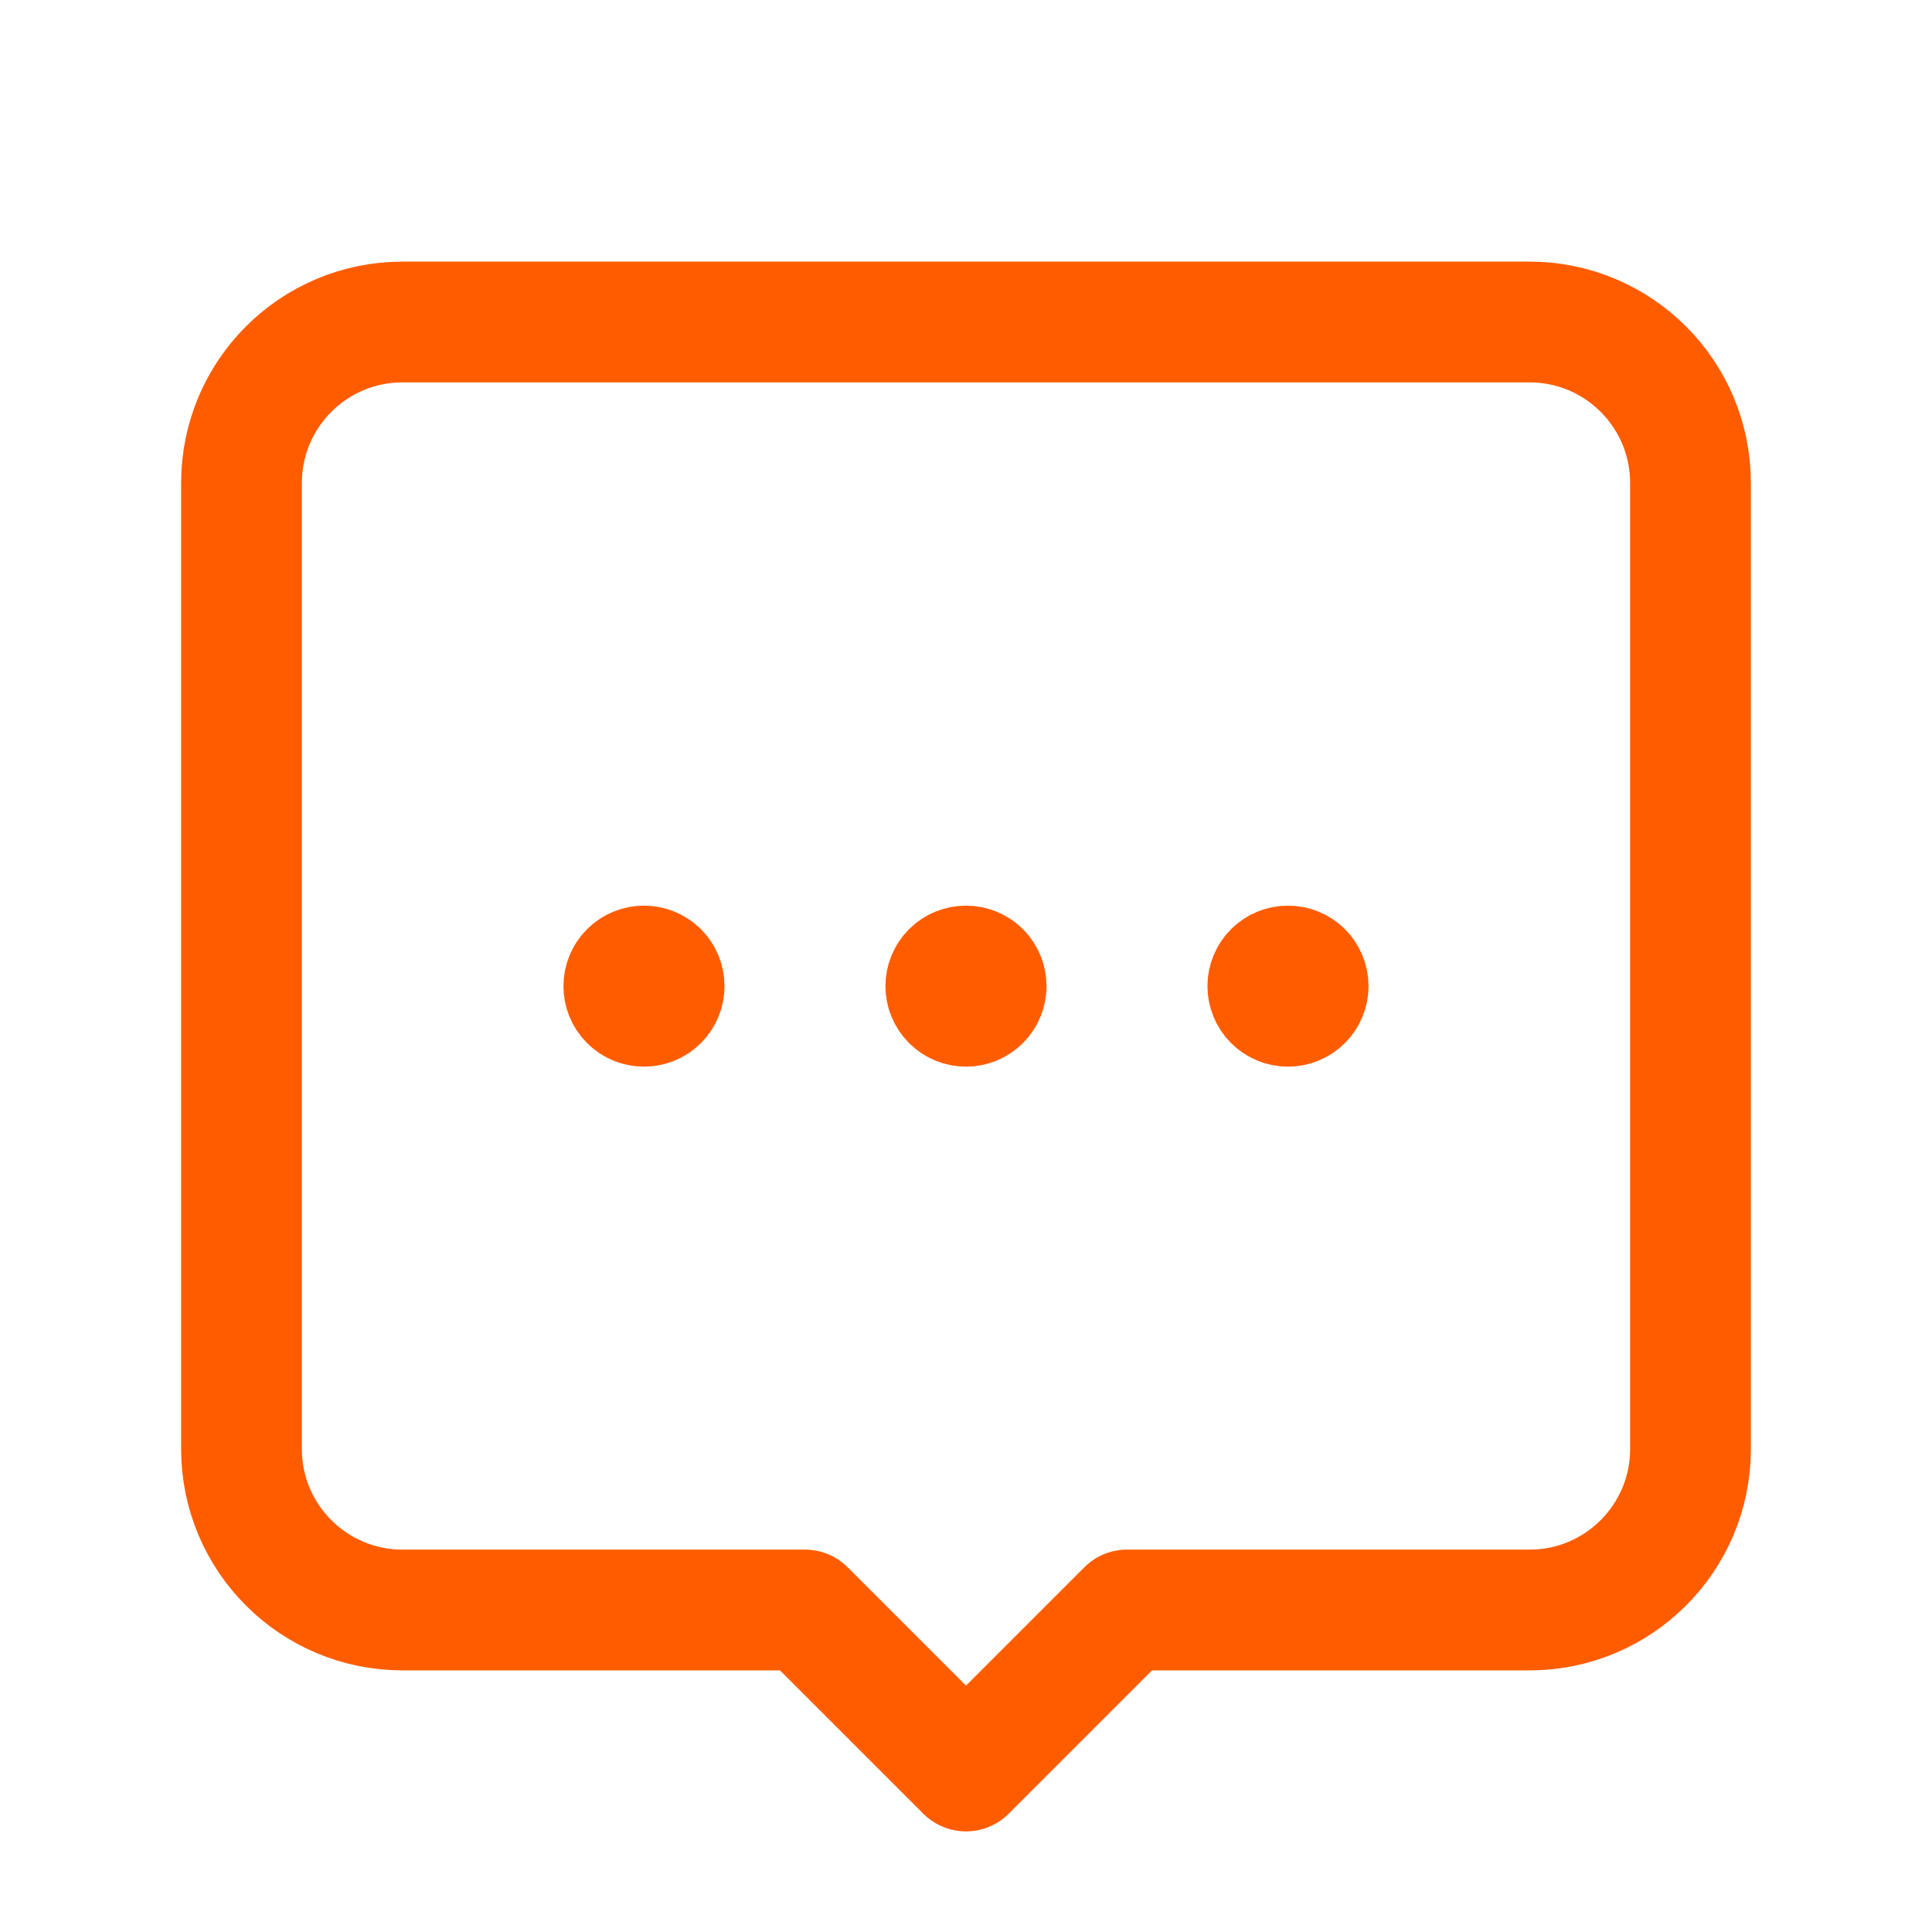 <svg width="24" height="24" viewBox="0 0 24 24" fill="none" xmlns="http://www.w3.org/2000/svg">
<path fill-rule="evenodd" clip-rule="evenodd" d="M14 20H19C20.105 20 21 19.105 21 18V6C21 4.895 20.105 4 19 4H5C3.895 4 3 4.895 3 6V18C3 19.105 3.895 20 5 20H10L12 22L14 20Z" stroke="#FF5C00" stroke-width="1.5" stroke-linecap="round" stroke-linejoin="round"/>
<path d="M12.177 12.073C12.275 12.171 12.275 12.329 12.177 12.427C12.079 12.525 11.921 12.525 11.823 12.427C11.725 12.329 11.725 12.171 11.823 12.073C11.921 11.976 12.079 11.976 12.177 12.073" stroke="#FF5C00" stroke-width="1.5" stroke-linecap="round" stroke-linejoin="round"/>
<path d="M16.177 12.073C16.275 12.171 16.275 12.329 16.177 12.427C16.079 12.525 15.921 12.525 15.823 12.427C15.725 12.329 15.725 12.171 15.823 12.073C15.921 11.976 16.079 11.976 16.177 12.073" stroke="#FF5C00" stroke-width="1.5" stroke-linecap="round" stroke-linejoin="round"/>
<path d="M8.177 12.073C8.275 12.171 8.275 12.329 8.177 12.427C8.079 12.525 7.921 12.525 7.823 12.427C7.725 12.329 7.725 12.171 7.823 12.073C7.921 11.976 8.079 11.976 8.177 12.073" stroke="#FF5C00" stroke-width="1.5" stroke-linecap="round" stroke-linejoin="round"/>
</svg>
